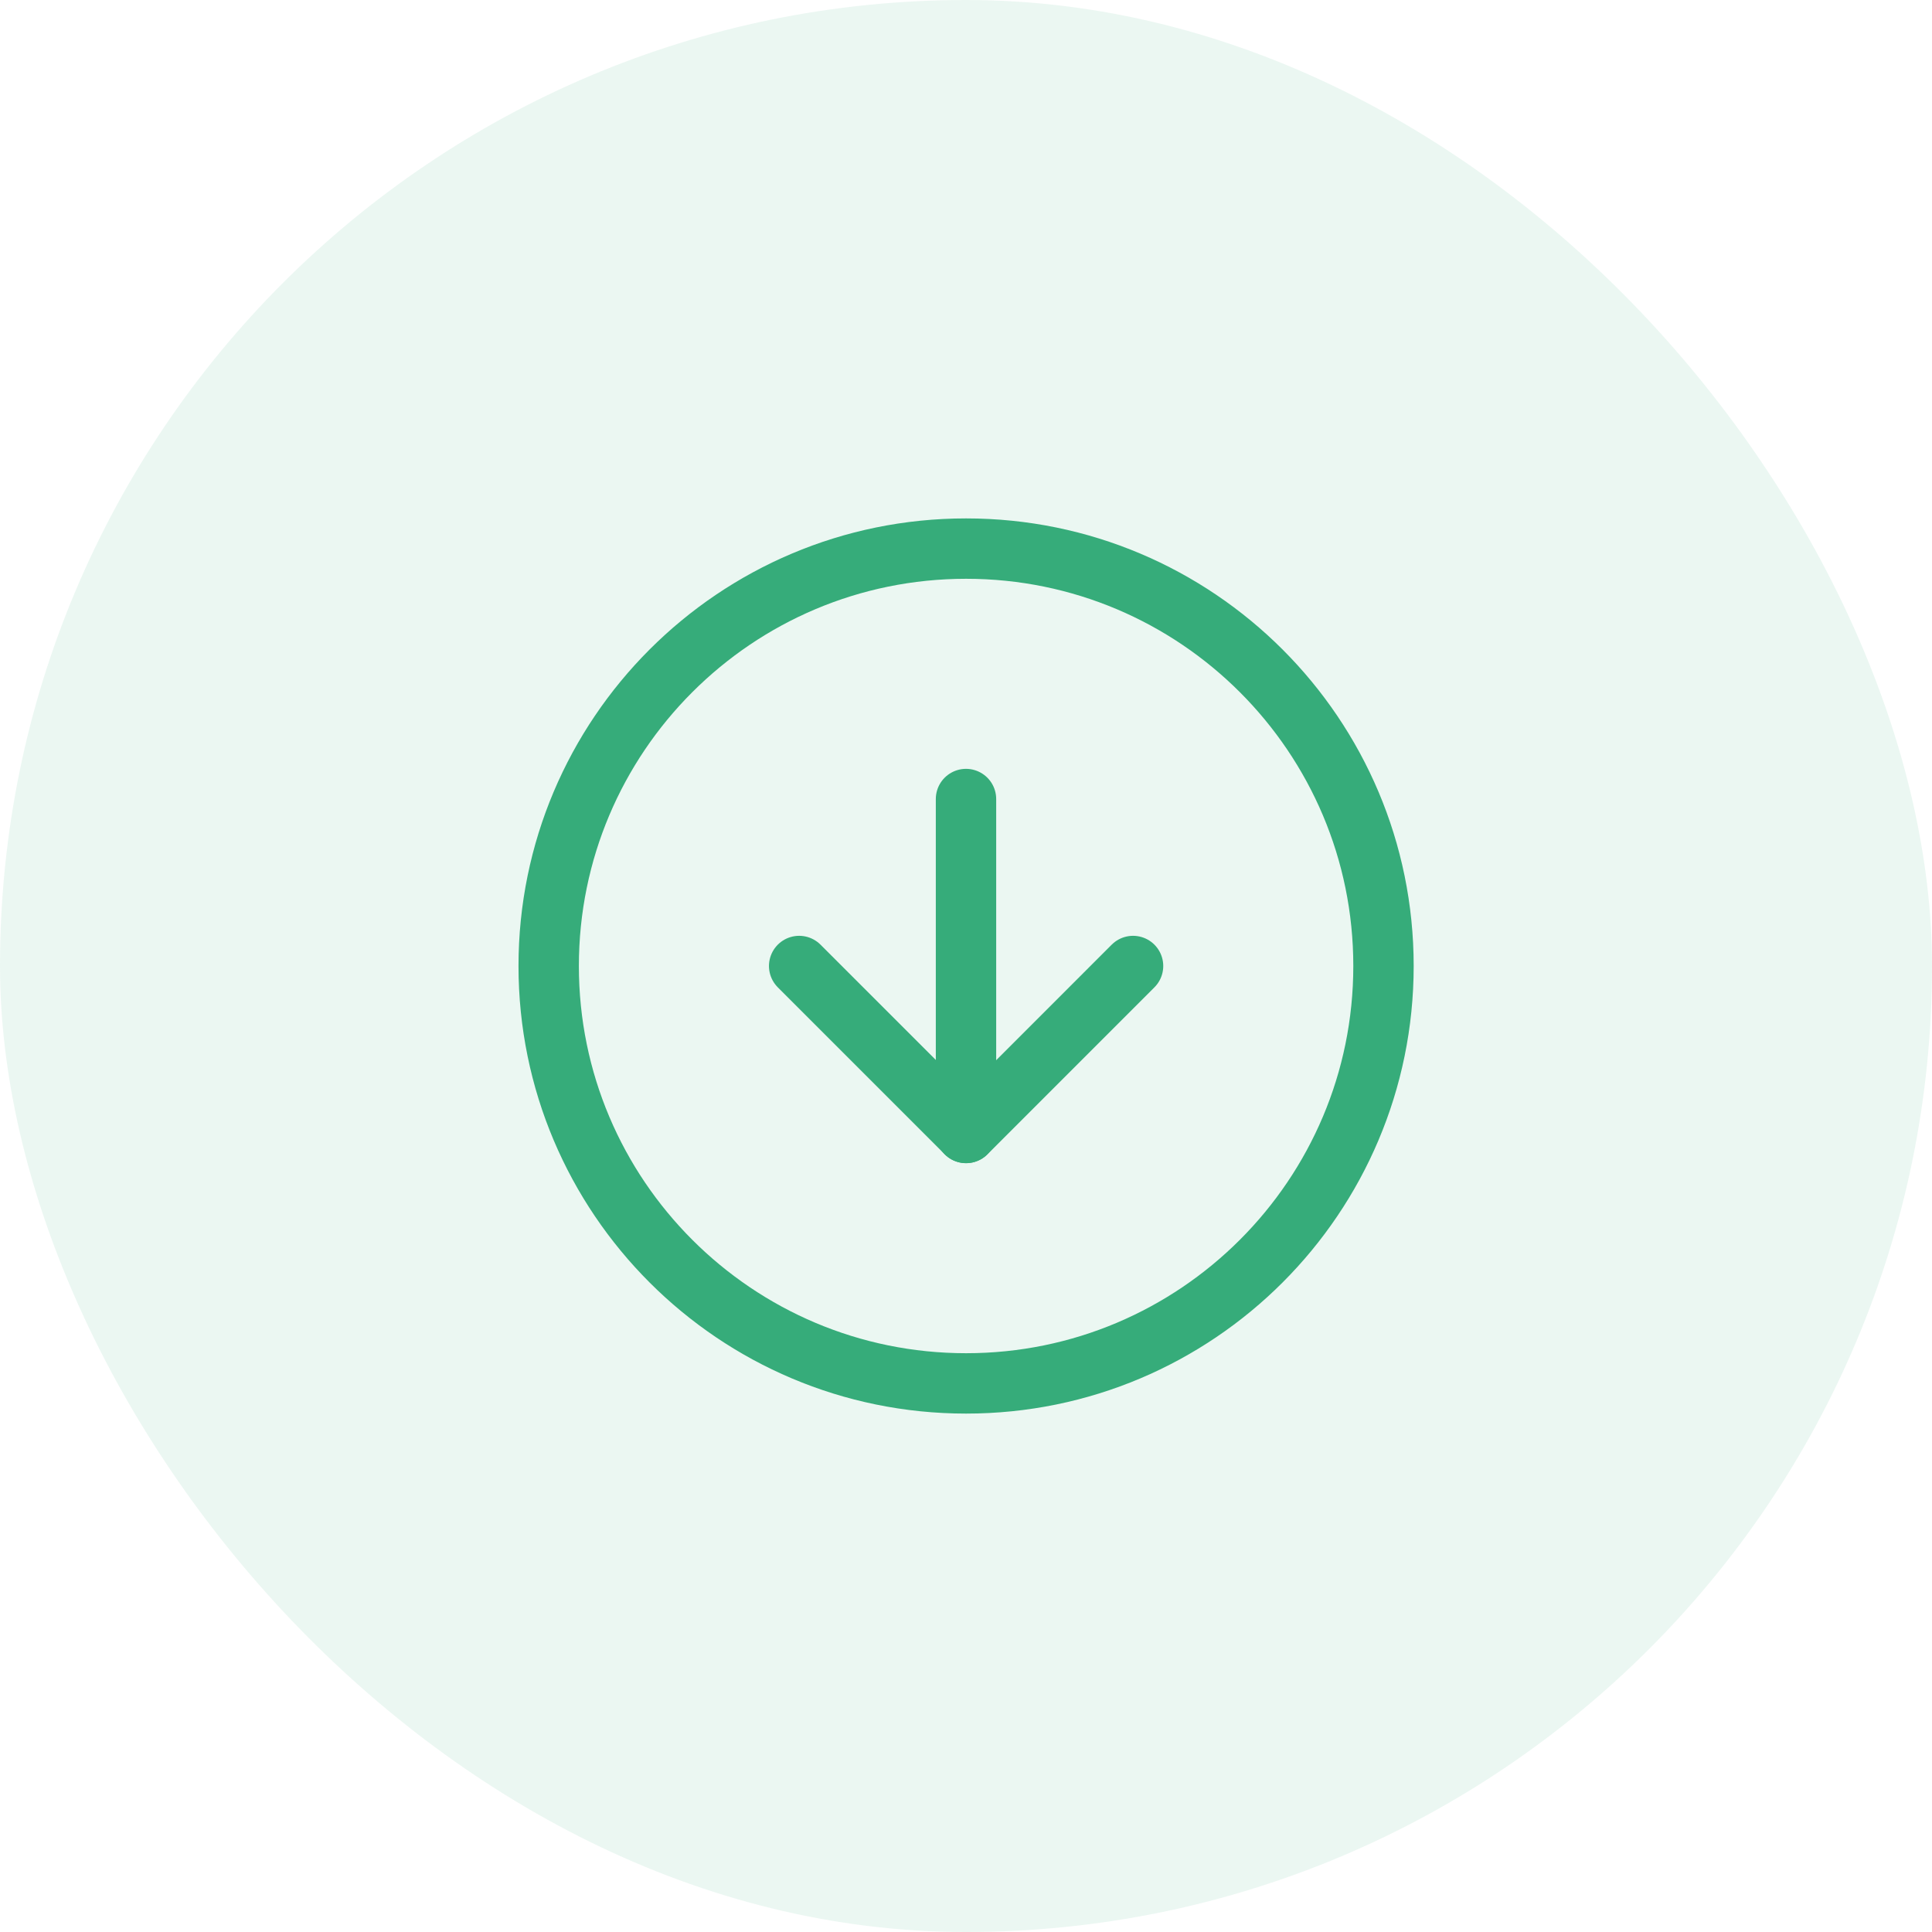 <svg width="64" height="64" viewBox="0 0 64 64" fill="none" xmlns="http://www.w3.org/2000/svg">
<rect width="64" height="64" rx="32" fill="#36AC7A" fill-opacity="0.1"/>
<path d="M32.003 45.827C39.639 45.827 45.83 39.636 45.83 32C45.83 24.363 39.639 18.173 32.003 18.173C24.366 18.173 18.176 24.363 18.176 32C18.176 39.636 24.366 45.827 32.003 45.827Z" stroke="#36AC7A" stroke-width="2" stroke-linecap="round" stroke-linejoin="round"/>
<path d="M26.473 32L32.004 37.531L37.534 32" stroke="#36AC7A" stroke-width="2" stroke-linecap="round" stroke-linejoin="round"/>
<path d="M32 26.469V37.531" stroke="#36AC7A" stroke-width="2" stroke-linecap="round" stroke-linejoin="round"/>
</svg>
